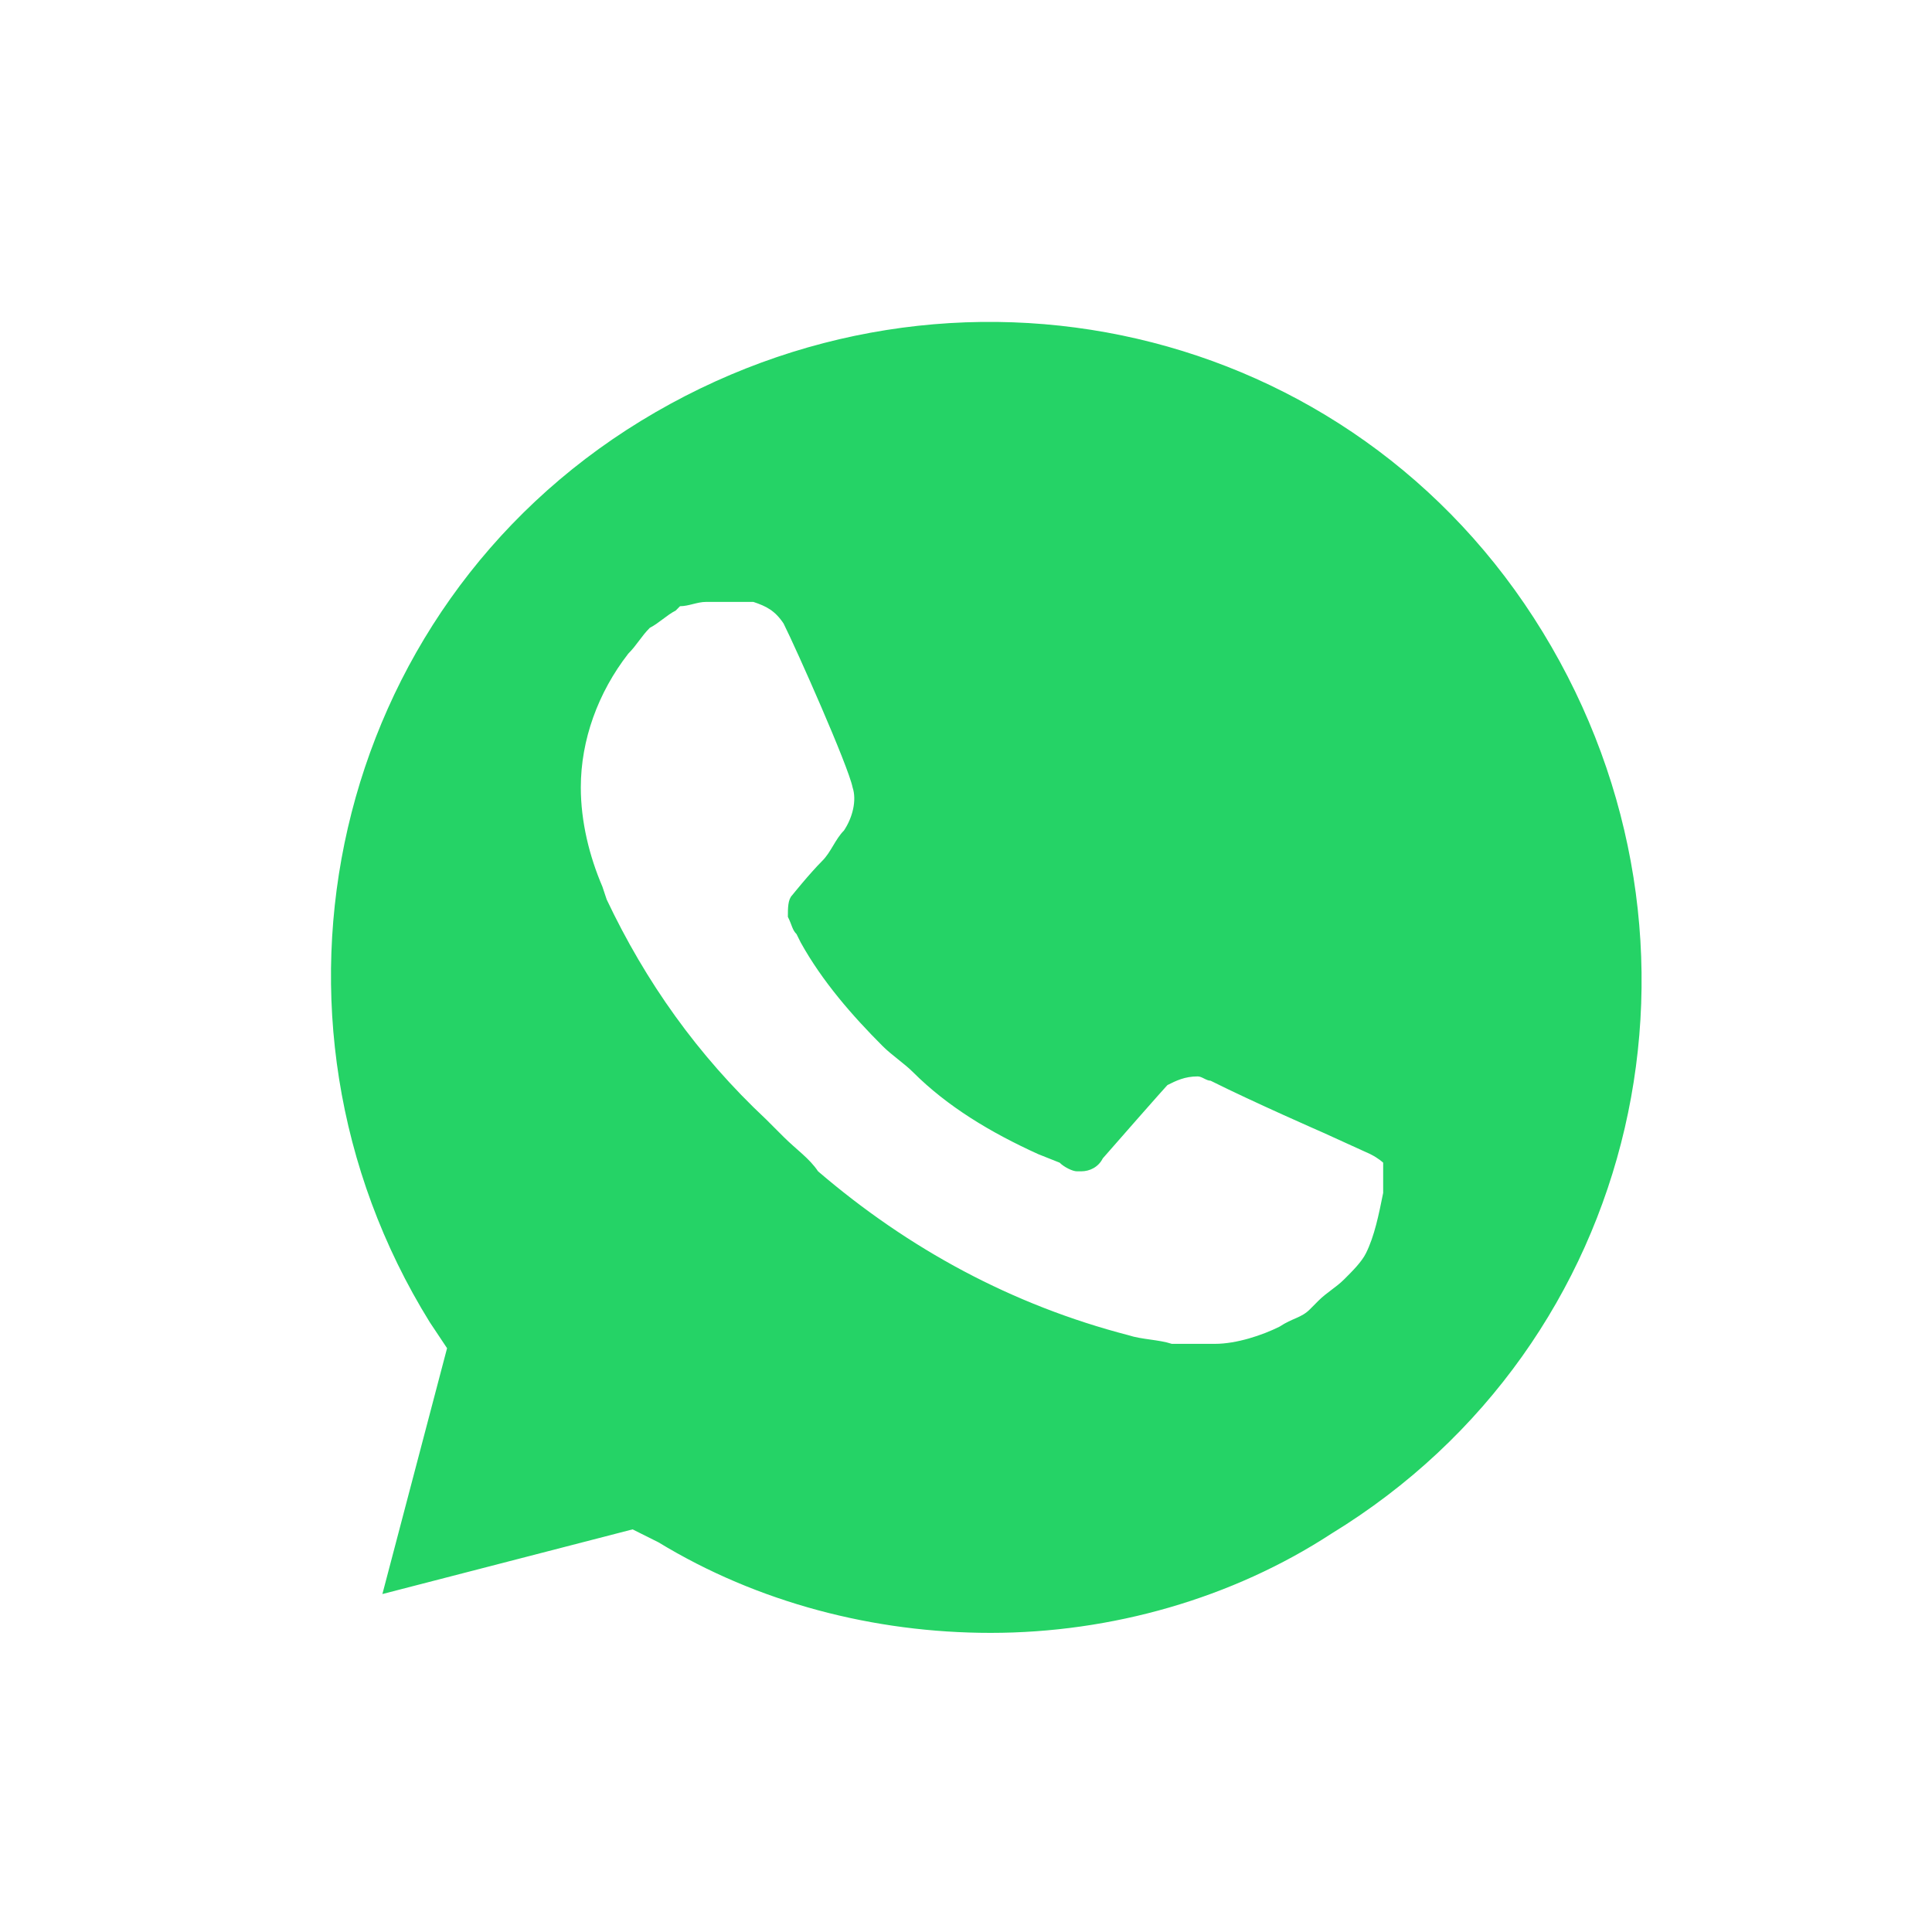 <svg width="40" height="40" viewBox="0 0 40 40" fill="none" xmlns="http://www.w3.org/2000/svg">
<g filter="url(#filter0_d_609_9790)">
<path d="M12.65 30.2L13.186 30.468C15.419 31.807 17.919 32.432 20.42 32.432C28.279 32.432 34.71 26.002 34.71 18.143C34.71 14.392 33.192 10.73 30.512 8.051C27.833 5.371 24.261 3.853 20.42 3.853C12.561 3.853 6.13 10.283 6.22 18.232C6.22 20.911 7.024 23.501 8.363 25.734L8.72 26.27L7.292 31.539L12.65 30.2Z" fill="#25D366"/>
<path d="M32.031 6.622C28.994 3.496 24.797 1.799 20.509 1.799C11.4 1.799 4.076 9.212 4.166 18.232C4.166 21.09 4.969 23.859 6.309 26.359L3.987 34.844L12.65 32.611C15.062 33.951 17.741 34.576 20.42 34.576C29.441 34.576 36.764 27.163 36.764 18.143C36.764 13.767 35.067 9.658 32.031 6.622ZM20.509 31.807C18.098 31.807 15.687 31.182 13.633 29.932L13.097 29.664L7.917 31.003L9.256 25.913L8.899 25.377C4.969 19.036 6.845 10.641 13.275 6.711C19.706 2.781 28.012 4.657 31.941 11.087C35.871 17.517 33.995 25.823 27.565 29.753C25.511 31.093 23.01 31.807 20.509 31.807ZM28.369 21.894L27.387 21.447C27.387 21.447 25.957 20.822 25.064 20.375C24.975 20.375 24.886 20.286 24.797 20.286C24.529 20.286 24.35 20.375 24.171 20.465C24.171 20.465 24.082 20.554 22.832 21.983C22.742 22.162 22.564 22.251 22.385 22.251H22.296C22.206 22.251 22.028 22.162 21.939 22.072L21.492 21.894C20.509 21.447 19.616 20.911 18.902 20.197C18.723 20.018 18.455 19.84 18.277 19.661C17.652 19.036 17.026 18.321 16.58 17.517L16.491 17.339C16.401 17.25 16.401 17.16 16.312 16.982C16.312 16.803 16.312 16.624 16.401 16.535C16.401 16.535 16.759 16.088 17.026 15.821C17.205 15.642 17.294 15.374 17.473 15.195C17.652 14.928 17.741 14.57 17.652 14.302C17.562 13.856 16.491 11.444 16.223 10.909C16.044 10.641 15.865 10.551 15.598 10.462H14.615C14.436 10.462 14.258 10.551 14.079 10.551L13.99 10.641C13.811 10.73 13.633 10.909 13.454 10.998C13.275 11.177 13.186 11.355 13.007 11.534C12.382 12.338 12.025 13.32 12.025 14.302C12.025 15.017 12.204 15.731 12.472 16.357L12.561 16.624C13.365 18.321 14.436 19.84 15.865 21.179L16.223 21.537C16.491 21.804 16.759 21.983 16.937 22.251C18.813 23.859 20.956 25.02 23.367 25.645C23.635 25.734 23.993 25.734 24.261 25.823H25.154C25.6 25.823 26.136 25.645 26.493 25.466C26.761 25.288 26.94 25.288 27.119 25.109L27.297 24.93C27.476 24.752 27.654 24.662 27.833 24.484C28.012 24.305 28.19 24.127 28.28 23.948C28.458 23.591 28.547 23.144 28.637 22.698V22.072C28.637 22.072 28.547 21.983 28.369 21.894Z" fill="white"/>
</g>
<defs>
<filter id="filter0_d_609_9790" x="0.987" y="0.799" width="38.777" height="39.045" filterUnits="userSpaceOnUse" color-interpolation-filters="sRGB">
<feFlood flood-opacity="0" result="BackgroundImageFix"/>
<feColorMatrix in="SourceAlpha" type="matrix" values="0 0 0 0 0 0 0 0 0 0 0 0 0 0 0 0 0 0 127 0" result="hardAlpha"/>
<feOffset dy="2"/>
<feGaussianBlur stdDeviation="1.5"/>
<feColorMatrix type="matrix" values="0 0 0 0 0.055 0 0 0 0 0.296 0 0 0 0 0.224 0 0 0 0.54 0"/>
<feBlend mode="normal" in2="BackgroundImageFix" result="effect1_dropShadow_609_9790"/>
<feBlend mode="normal" in="SourceGraphic" in2="effect1_dropShadow_609_9790" result="shape"/>
</filter>
</defs>
</svg>
